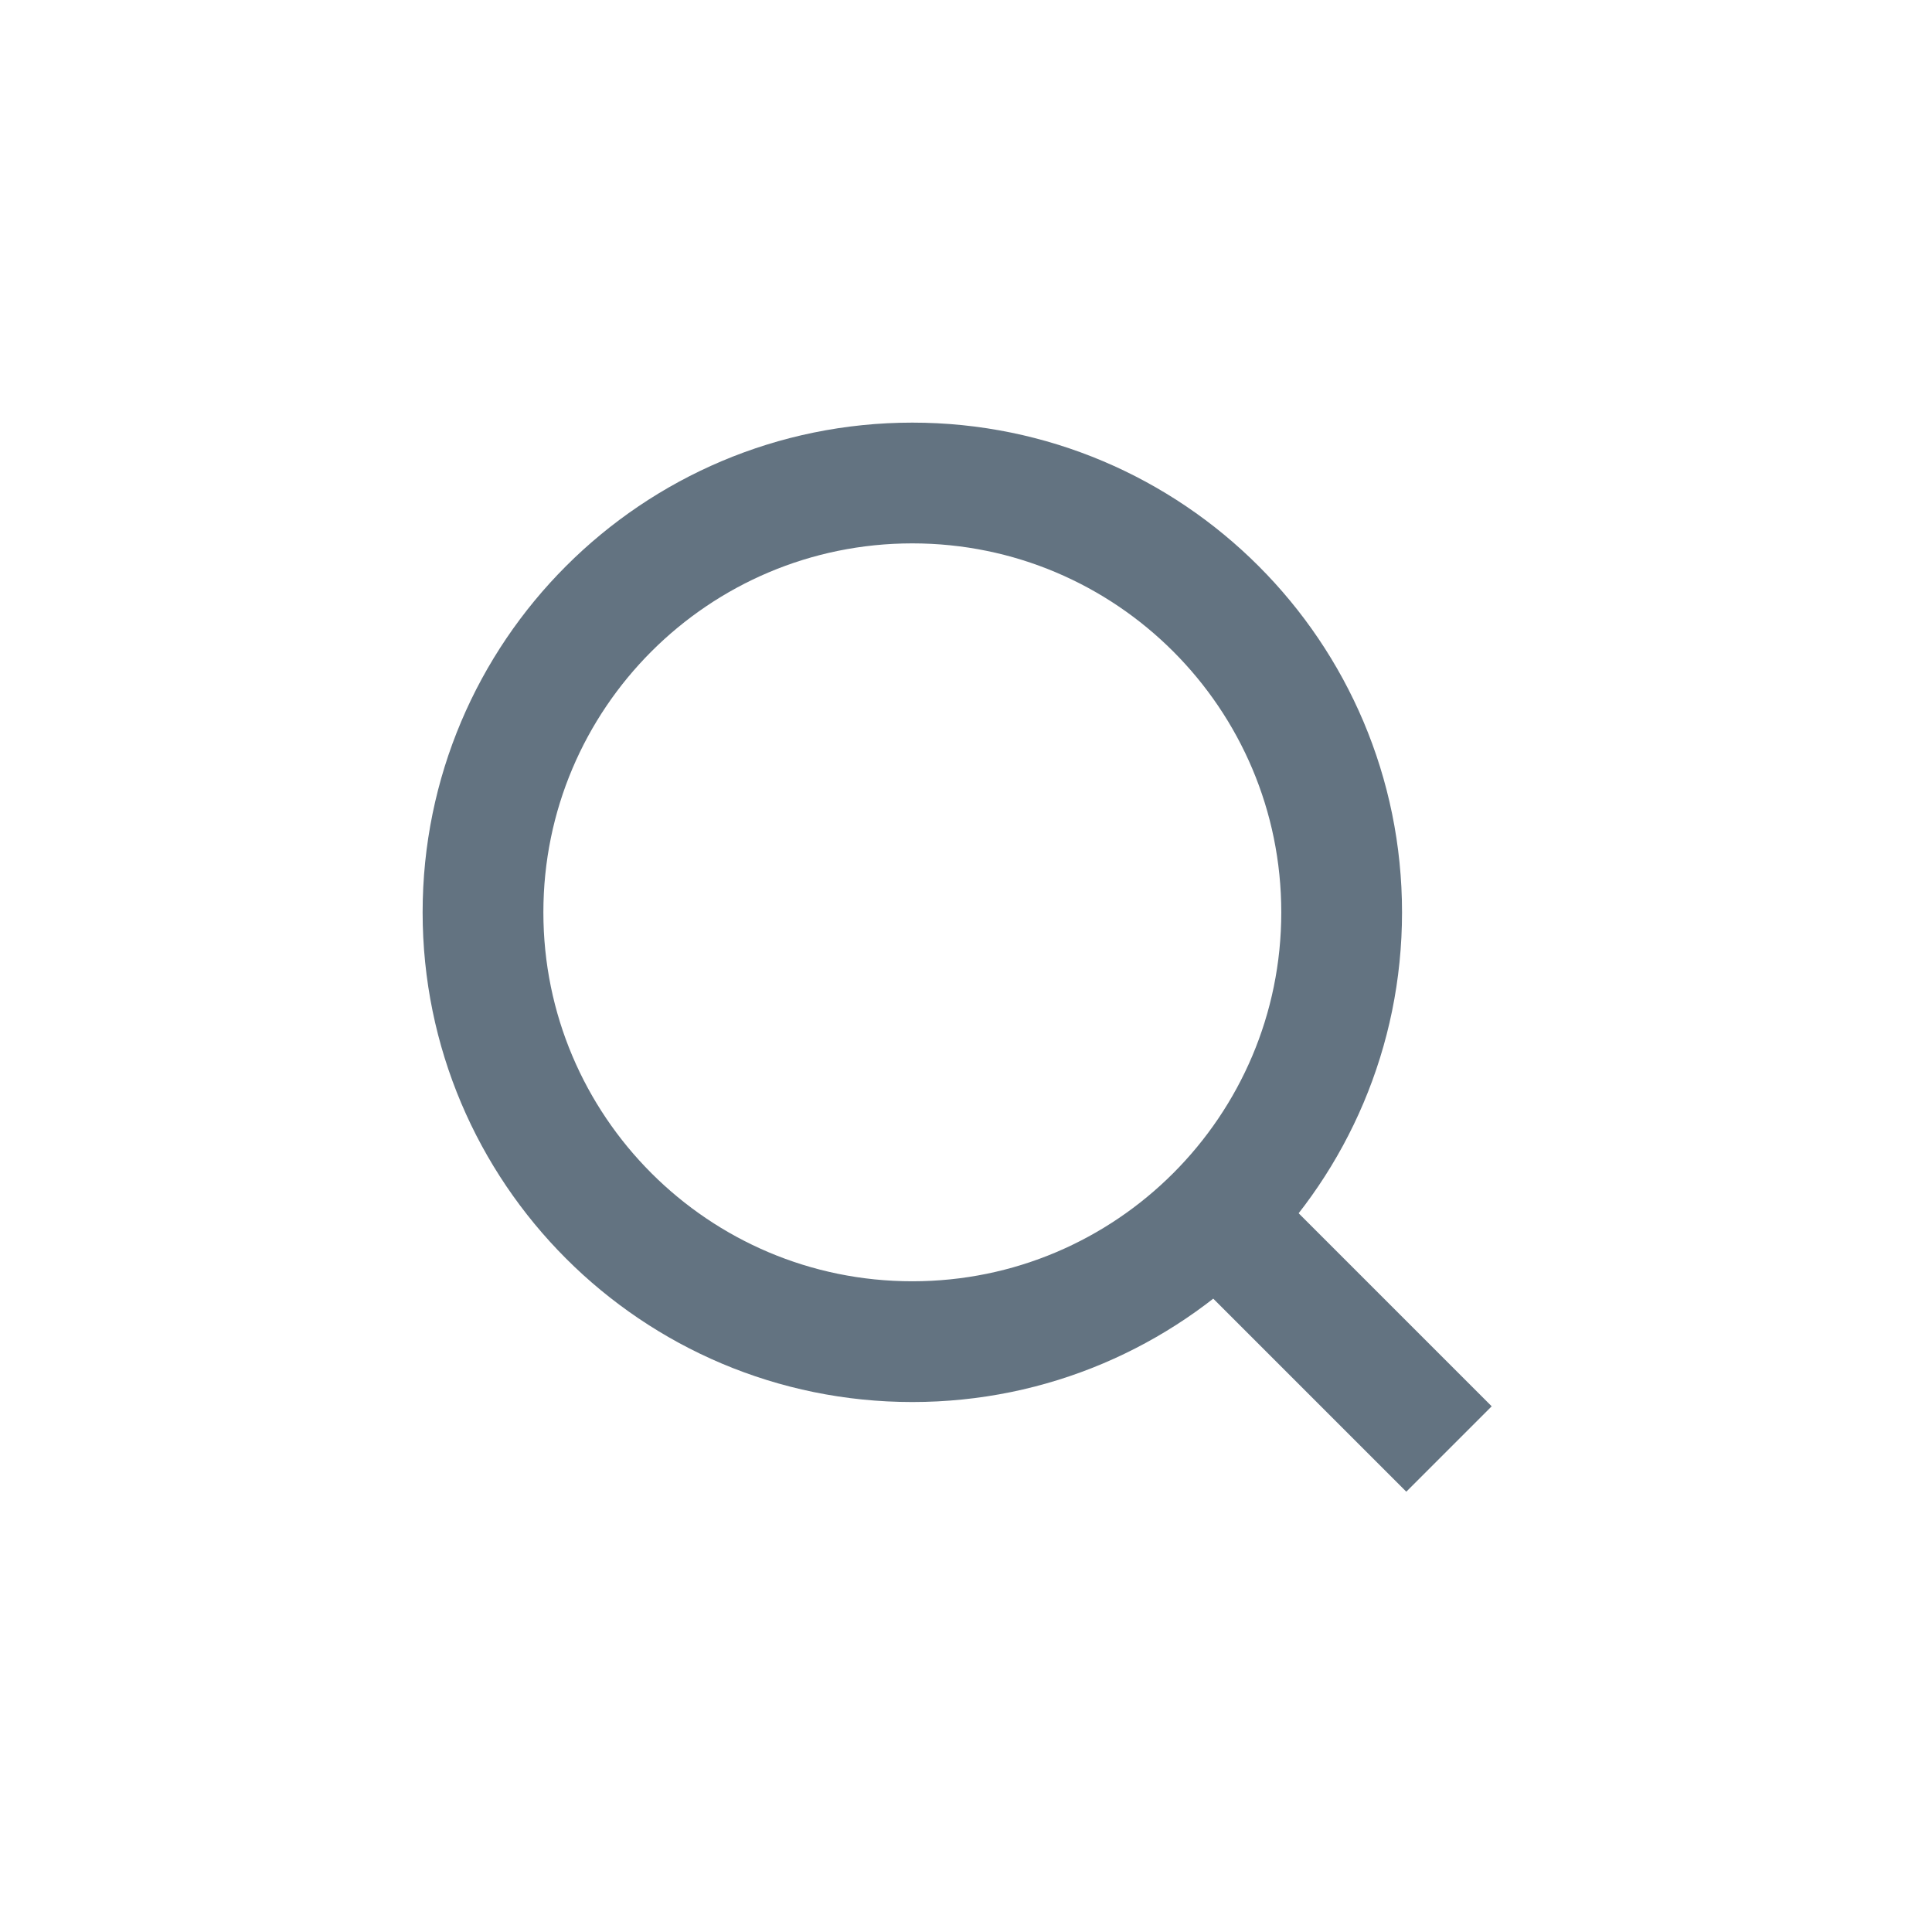 <svg width="32" height="32" viewBox="0 0 32 32" fill="none" xmlns="http://www.w3.org/2000/svg">
<path d="M15.111 22.222C19.038 22.222 22.222 19.038 22.222 15.111C22.222 11.184 19.038 8 15.111 8C11.184 8 8 11.184 8 15.111C8 19.038 11.184 22.222 15.111 22.222Z" stroke="#637381" stroke-width="2" stroke-linejoin="round"/>
<path d="M24 24L20.133 20.133" stroke="#637381" stroke-width="2" stroke-linejoin="round"/>
</svg>
